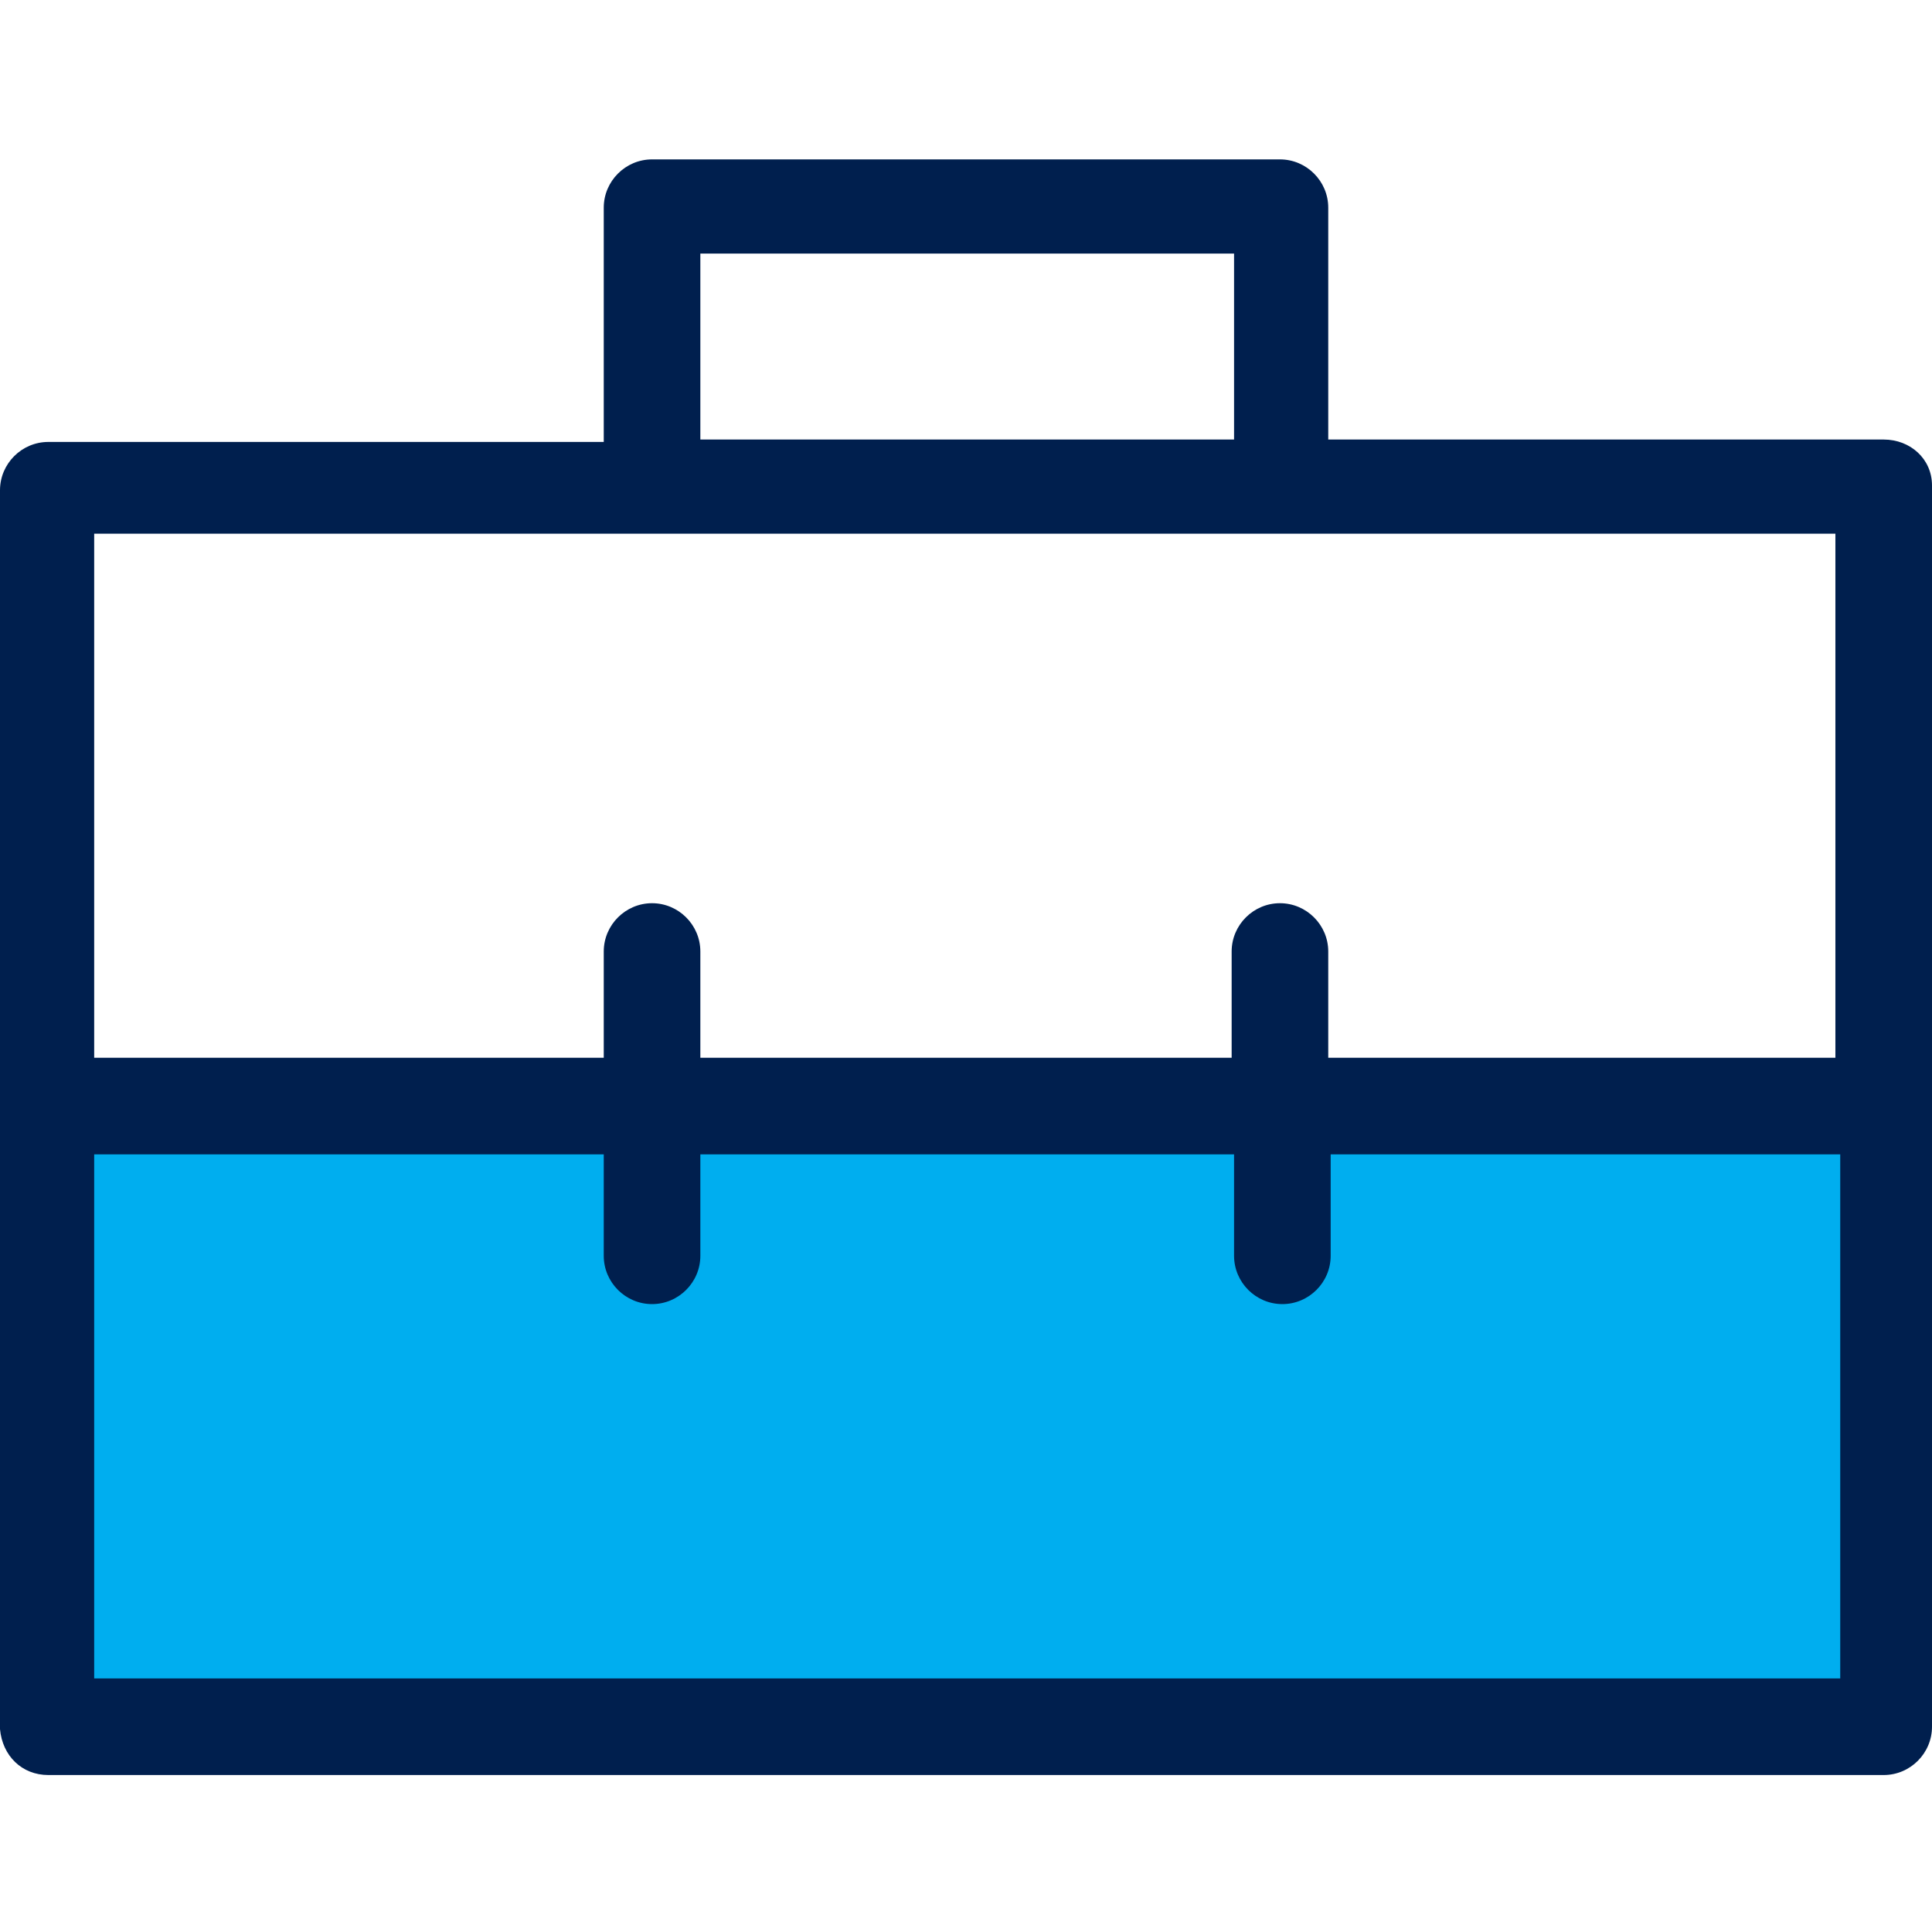 <?xml version="1.0" encoding="utf-8"?>
<!-- Generator: Adobe Illustrator 21.0.1, SVG Export Plug-In . SVG Version: 6.00 Build 0)  -->
<svg version="1.1" id="Layer_1" xmlns="http://www.w3.org/2000/svg" xmlns:xlink="http://www.w3.org/1999/xlink" x="0px" y="0px"
	 viewBox="0 0 80 80" style="enable-background:new 0 0 80 80;" xml:space="preserve">
<style type="text/css">
	.st0{fill:#00AEEF;}
	.st1{fill:#001F4E;}
</style>
<rect x="2" y="45.3" class="st0" width="75.5" height="25.2"/>
<path class="st1" d="M78,18.2H55V8.6c0-1.1-0.9-2-2-2H27c-1.1,0-2,0.9-2,2v9.7H2c-1.1,0-2,0.9-2,2v51.3c0.1,1.1,0.9,1.9,2,1.9H78
	c1.1,0,2-0.9,2-2V20.1C80,19,79.1,18.2,78,18.2z M29,10.5h22.1v7.7H29V10.5z M3.9,22.1h22.5l0.1,0c0.1,0,0.2,0,0.3,0s0.3,0,0.3,0
	l0.1,0h25.1l0.1,0c0.1,0,0.2,0,0.3,0c0.1,0,0.3,0,0.3,0l0.1,0H76v21.7H55v-4.4c0-1.1-0.9-2-2-2c-1.1,0-2,0.9-2,2v4.4H29v-4.4
	c0-1.1-0.9-2-2-2s-2,0.9-2,2v4.4H3.9V22.1z M76.1,69.5H3.9V47.8H25v4.2c0,1.1,0.9,2,2,2s2-0.9,2-2v-4.2h22.1v4.2c0,1.1,0.9,2,2,2
	c1.1,0,2-0.9,2-2v-4.2h21.1V69.5z"/>
</svg>
